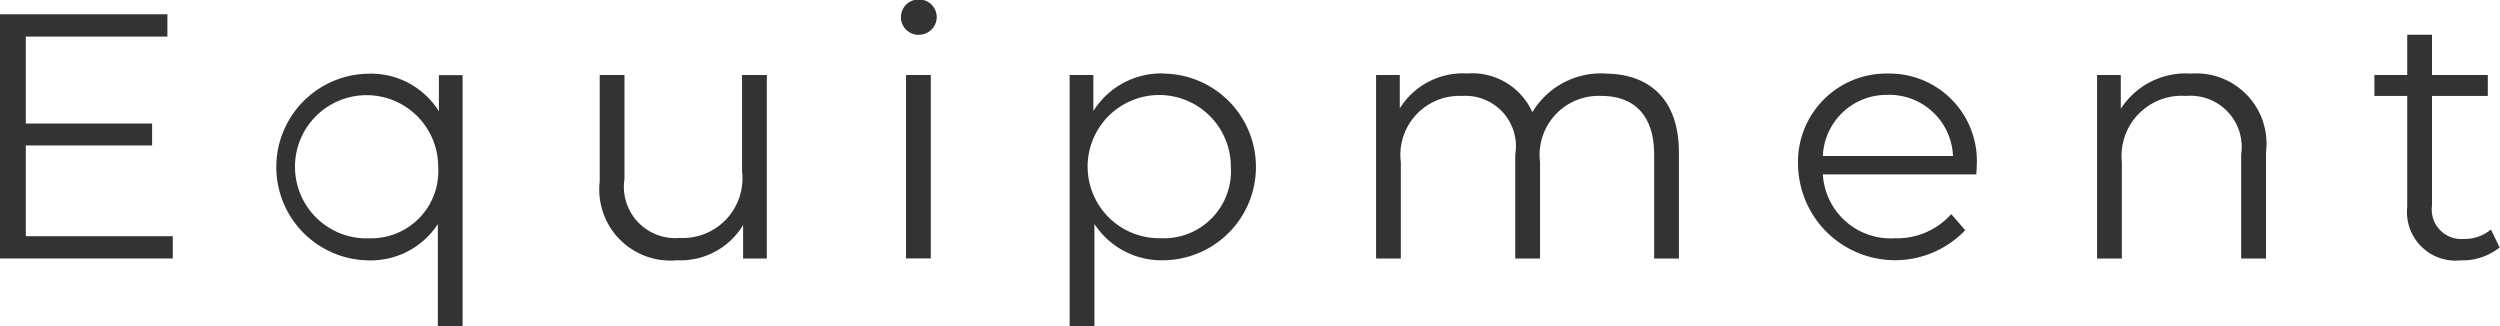 <svg xmlns="http://www.w3.org/2000/svg" width="93.157" height="12.156" viewBox="0 0 93.157 12.156">
  <defs>
    <style>
      .cls-1 {
        fill: #333;
        fill-rule: evenodd;
      }
    </style>
  </defs>
  <path id="nav_equipment.svg" class="cls-1" d="M748.024,90.989v-3.38h4.706V86.79h-4.706V83.552H753.3V82.72h-6.24v9.1H753.5V90.989h-5.473Zm15.392-6.006v1.352a2.978,2.978,0,0,0-2.639-1.4,3.478,3.478,0,0,0,0,6.955,2.987,2.987,0,0,0,2.6-1.352v3.809H764.3v-9.36h-0.884Zm-2.561,6.084A2.668,2.668,0,1,1,763.39,88.4,2.5,2.5,0,0,1,760.855,91.067Zm13.858-6.084v3.588a2.223,2.223,0,0,1-2.327,2.483,1.914,1.914,0,0,1-2.054-2.2V84.983h-0.923v3.965a2.649,2.649,0,0,0,2.886,2.938,2.72,2.72,0,0,0,2.457-1.313v1.248h0.884V84.983h-0.923Zm6.578-1.5a0.663,0.663,0,0,0,.676-0.676,0.656,0.656,0,0,0-.676-0.637A0.657,0.657,0,1,0,781.291,83.487Zm-0.468,8.333h0.923V84.983h-0.923v6.838Zm9.62-6.89a2.978,2.978,0,0,0-2.639,1.4V84.983H786.92v9.36h0.923V90.534a2.987,2.987,0,0,0,2.6,1.352A3.478,3.478,0,0,0,790.443,84.931Zm-0.065,6.136a2.668,2.668,0,1,1,2.548-2.665A2.5,2.5,0,0,1,790.378,91.067Zm16.484-6.136a2.978,2.978,0,0,0-2.7,1.443,2.456,2.456,0,0,0-2.431-1.443,2.765,2.765,0,0,0-2.509,1.3V84.983h-0.884v6.838h0.923V88.233a2.2,2.2,0,0,1,2.288-2.47,1.879,1.879,0,0,1,1.976,2.184v3.874h0.923V88.233a2.2,2.2,0,0,1,2.288-2.47c1.236,0,1.964.741,1.964,2.184v3.874h0.923V87.856C809.619,85.893,808.527,84.931,806.862,84.931ZM820.72,88.4a3.259,3.259,0,0,0-3.315-3.471,3.293,3.293,0,0,0-3.341,3.471,3.615,3.615,0,0,0,6.227,2.366l-0.52-.6a2.7,2.7,0,0,1-2.093.9,2.531,2.531,0,0,1-2.691-2.379h5.72C820.707,88.584,820.72,88.48,820.72,88.4Zm-3.315-2.678A2.378,2.378,0,0,1,819.836,88h-4.849A2.375,2.375,0,0,1,817.405,85.724Zm11.284-.793a2.874,2.874,0,0,0-2.6,1.313V84.983h-0.884v6.838h0.923V88.233a2.242,2.242,0,0,1,2.392-2.47,1.909,1.909,0,0,1,2.054,2.184v3.874H831.5V87.856A2.618,2.618,0,0,0,828.689,84.931Zm11.193,5.811a1.527,1.527,0,0,1-1.014.351,1.1,1.1,0,0,1-1.183-1.248V85.763h2.08v-0.78h-2.08v-1.5h-0.923v1.5H835.54v0.78h1.222V89.9a1.811,1.811,0,0,0,2,1.989,2.2,2.2,0,0,0,1.443-.481Z" transform="translate(-747.062 -82.188)"/>
</svg>
